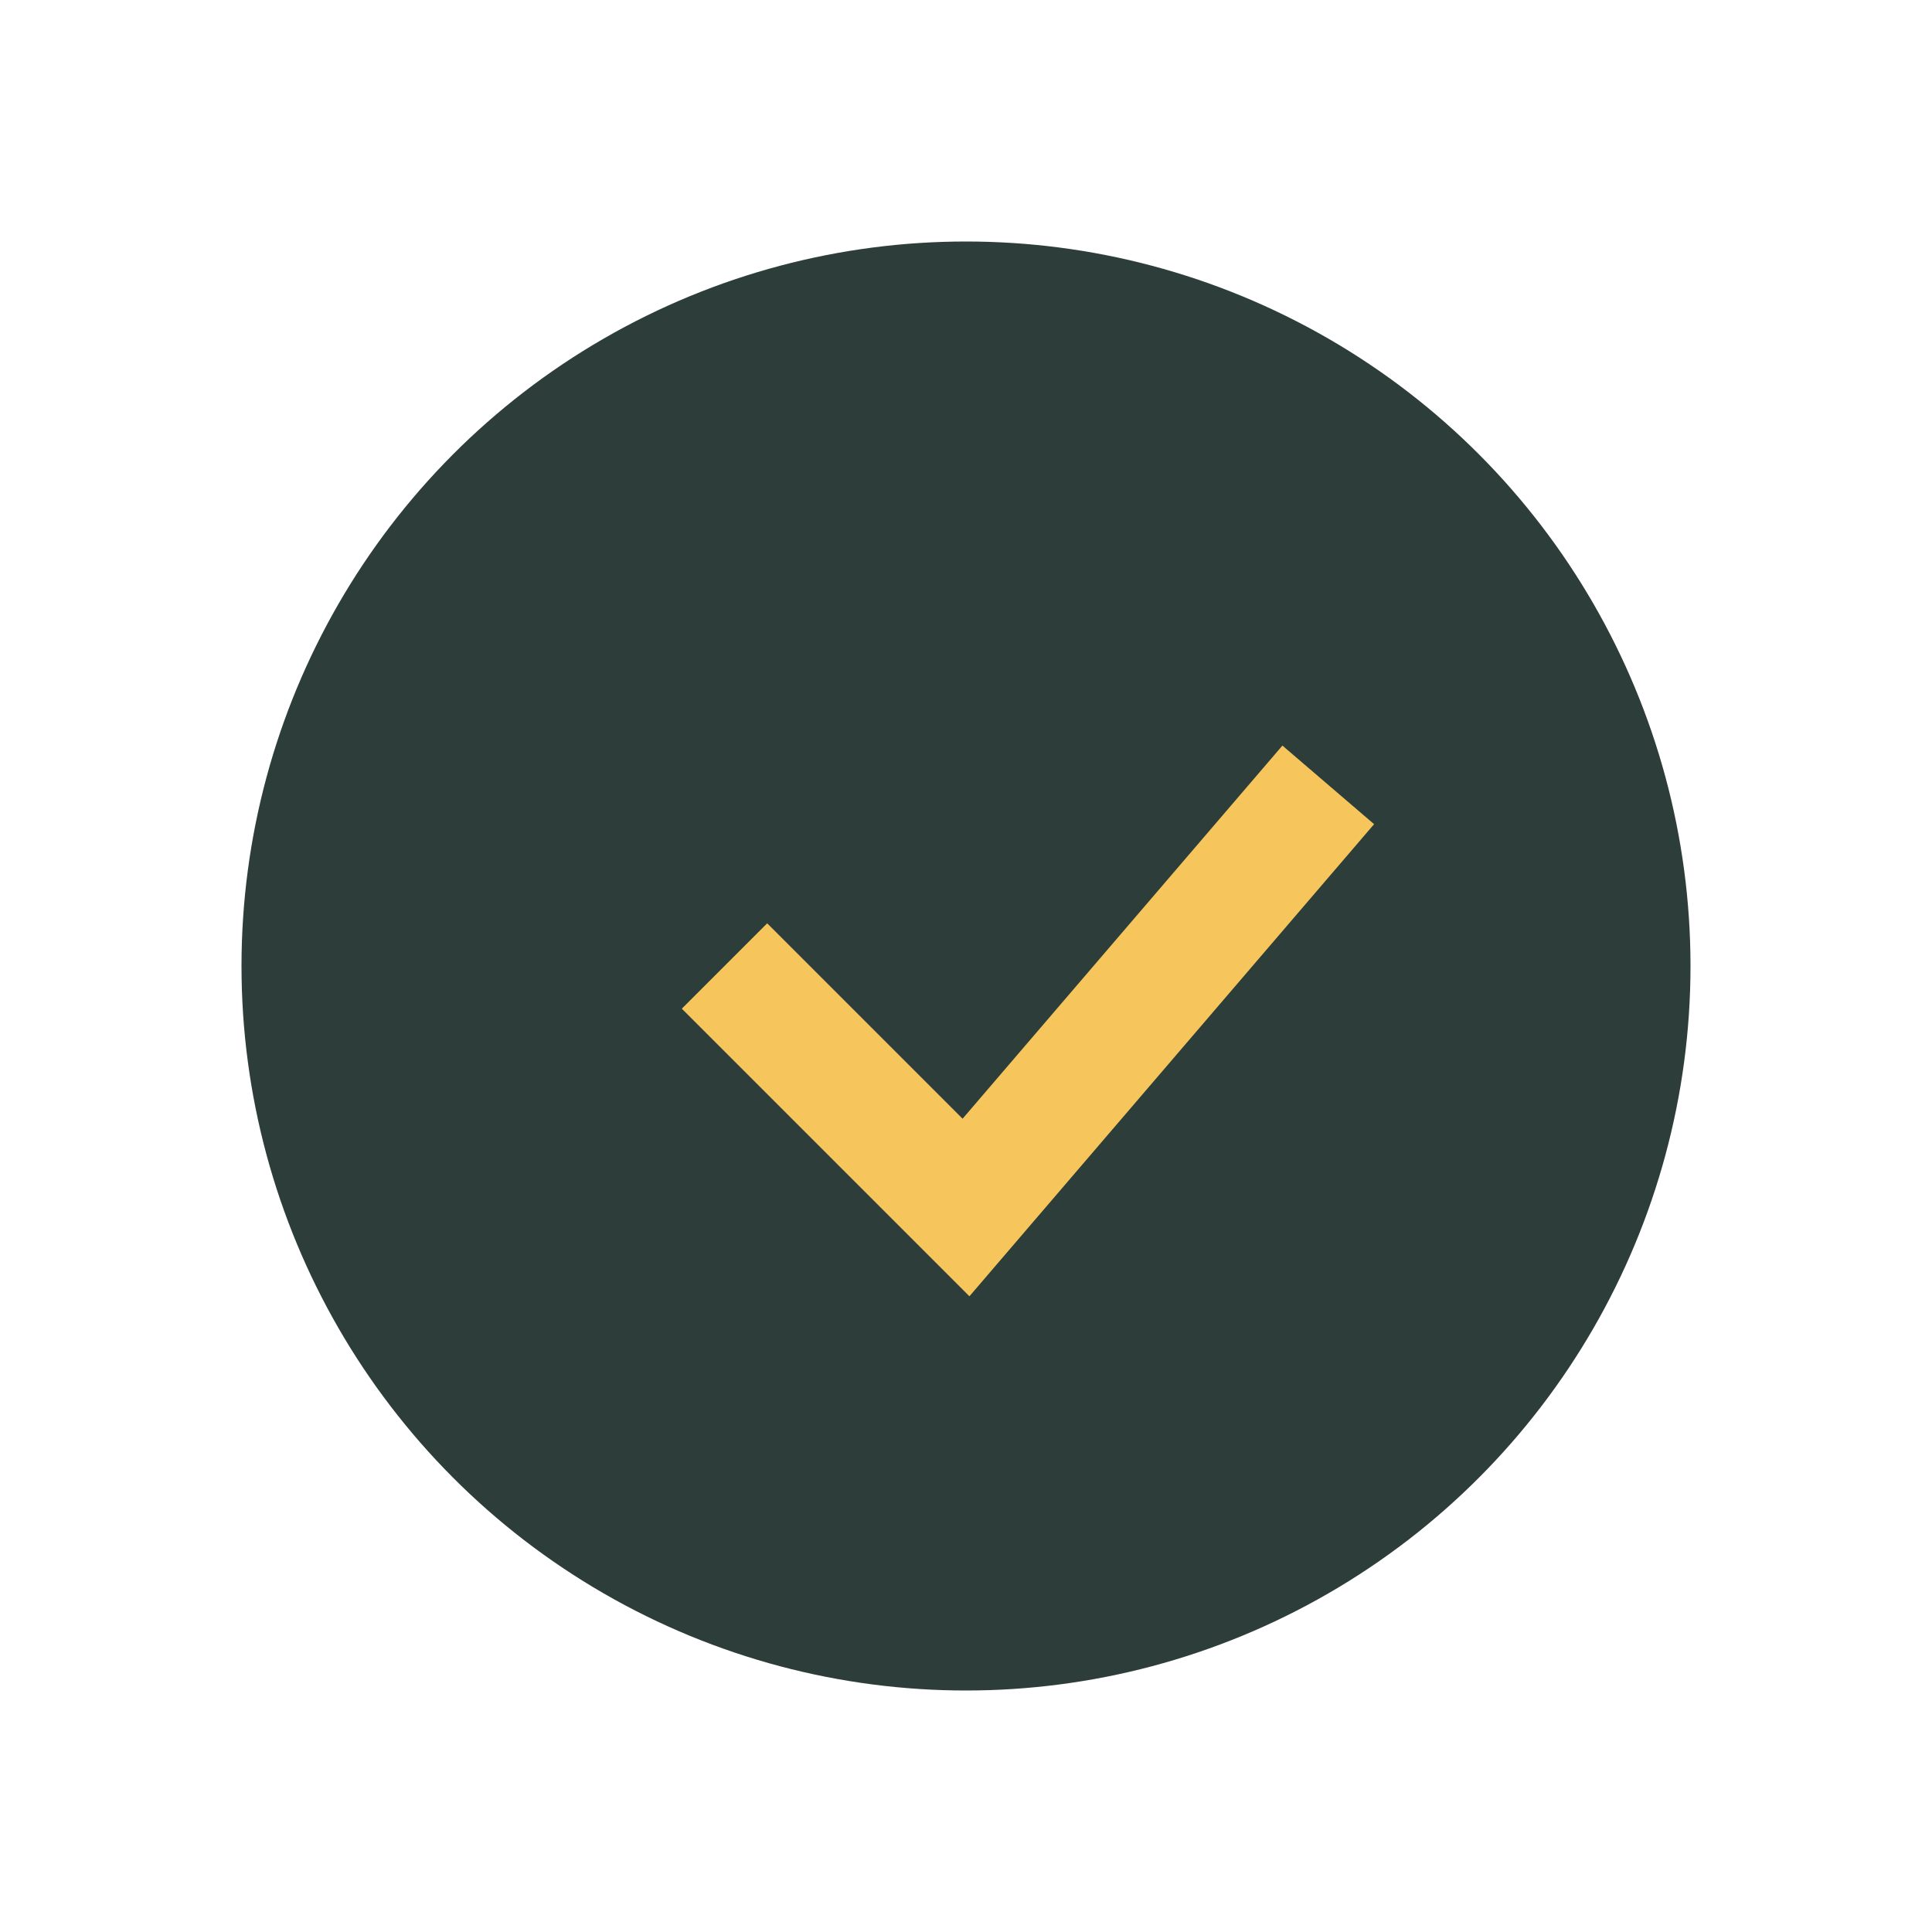 <?xml version="1.0" encoding="UTF-8"?>
<svg xmlns="http://www.w3.org/2000/svg" width="32" height="32" viewBox="0 0 32 32"><circle cx="16" cy="16" r="12" fill="#2C3D3A"/><path d="M12 16l4 4 6-7" stroke="#F6C55B" stroke-width="2" fill="none"/></svg>
